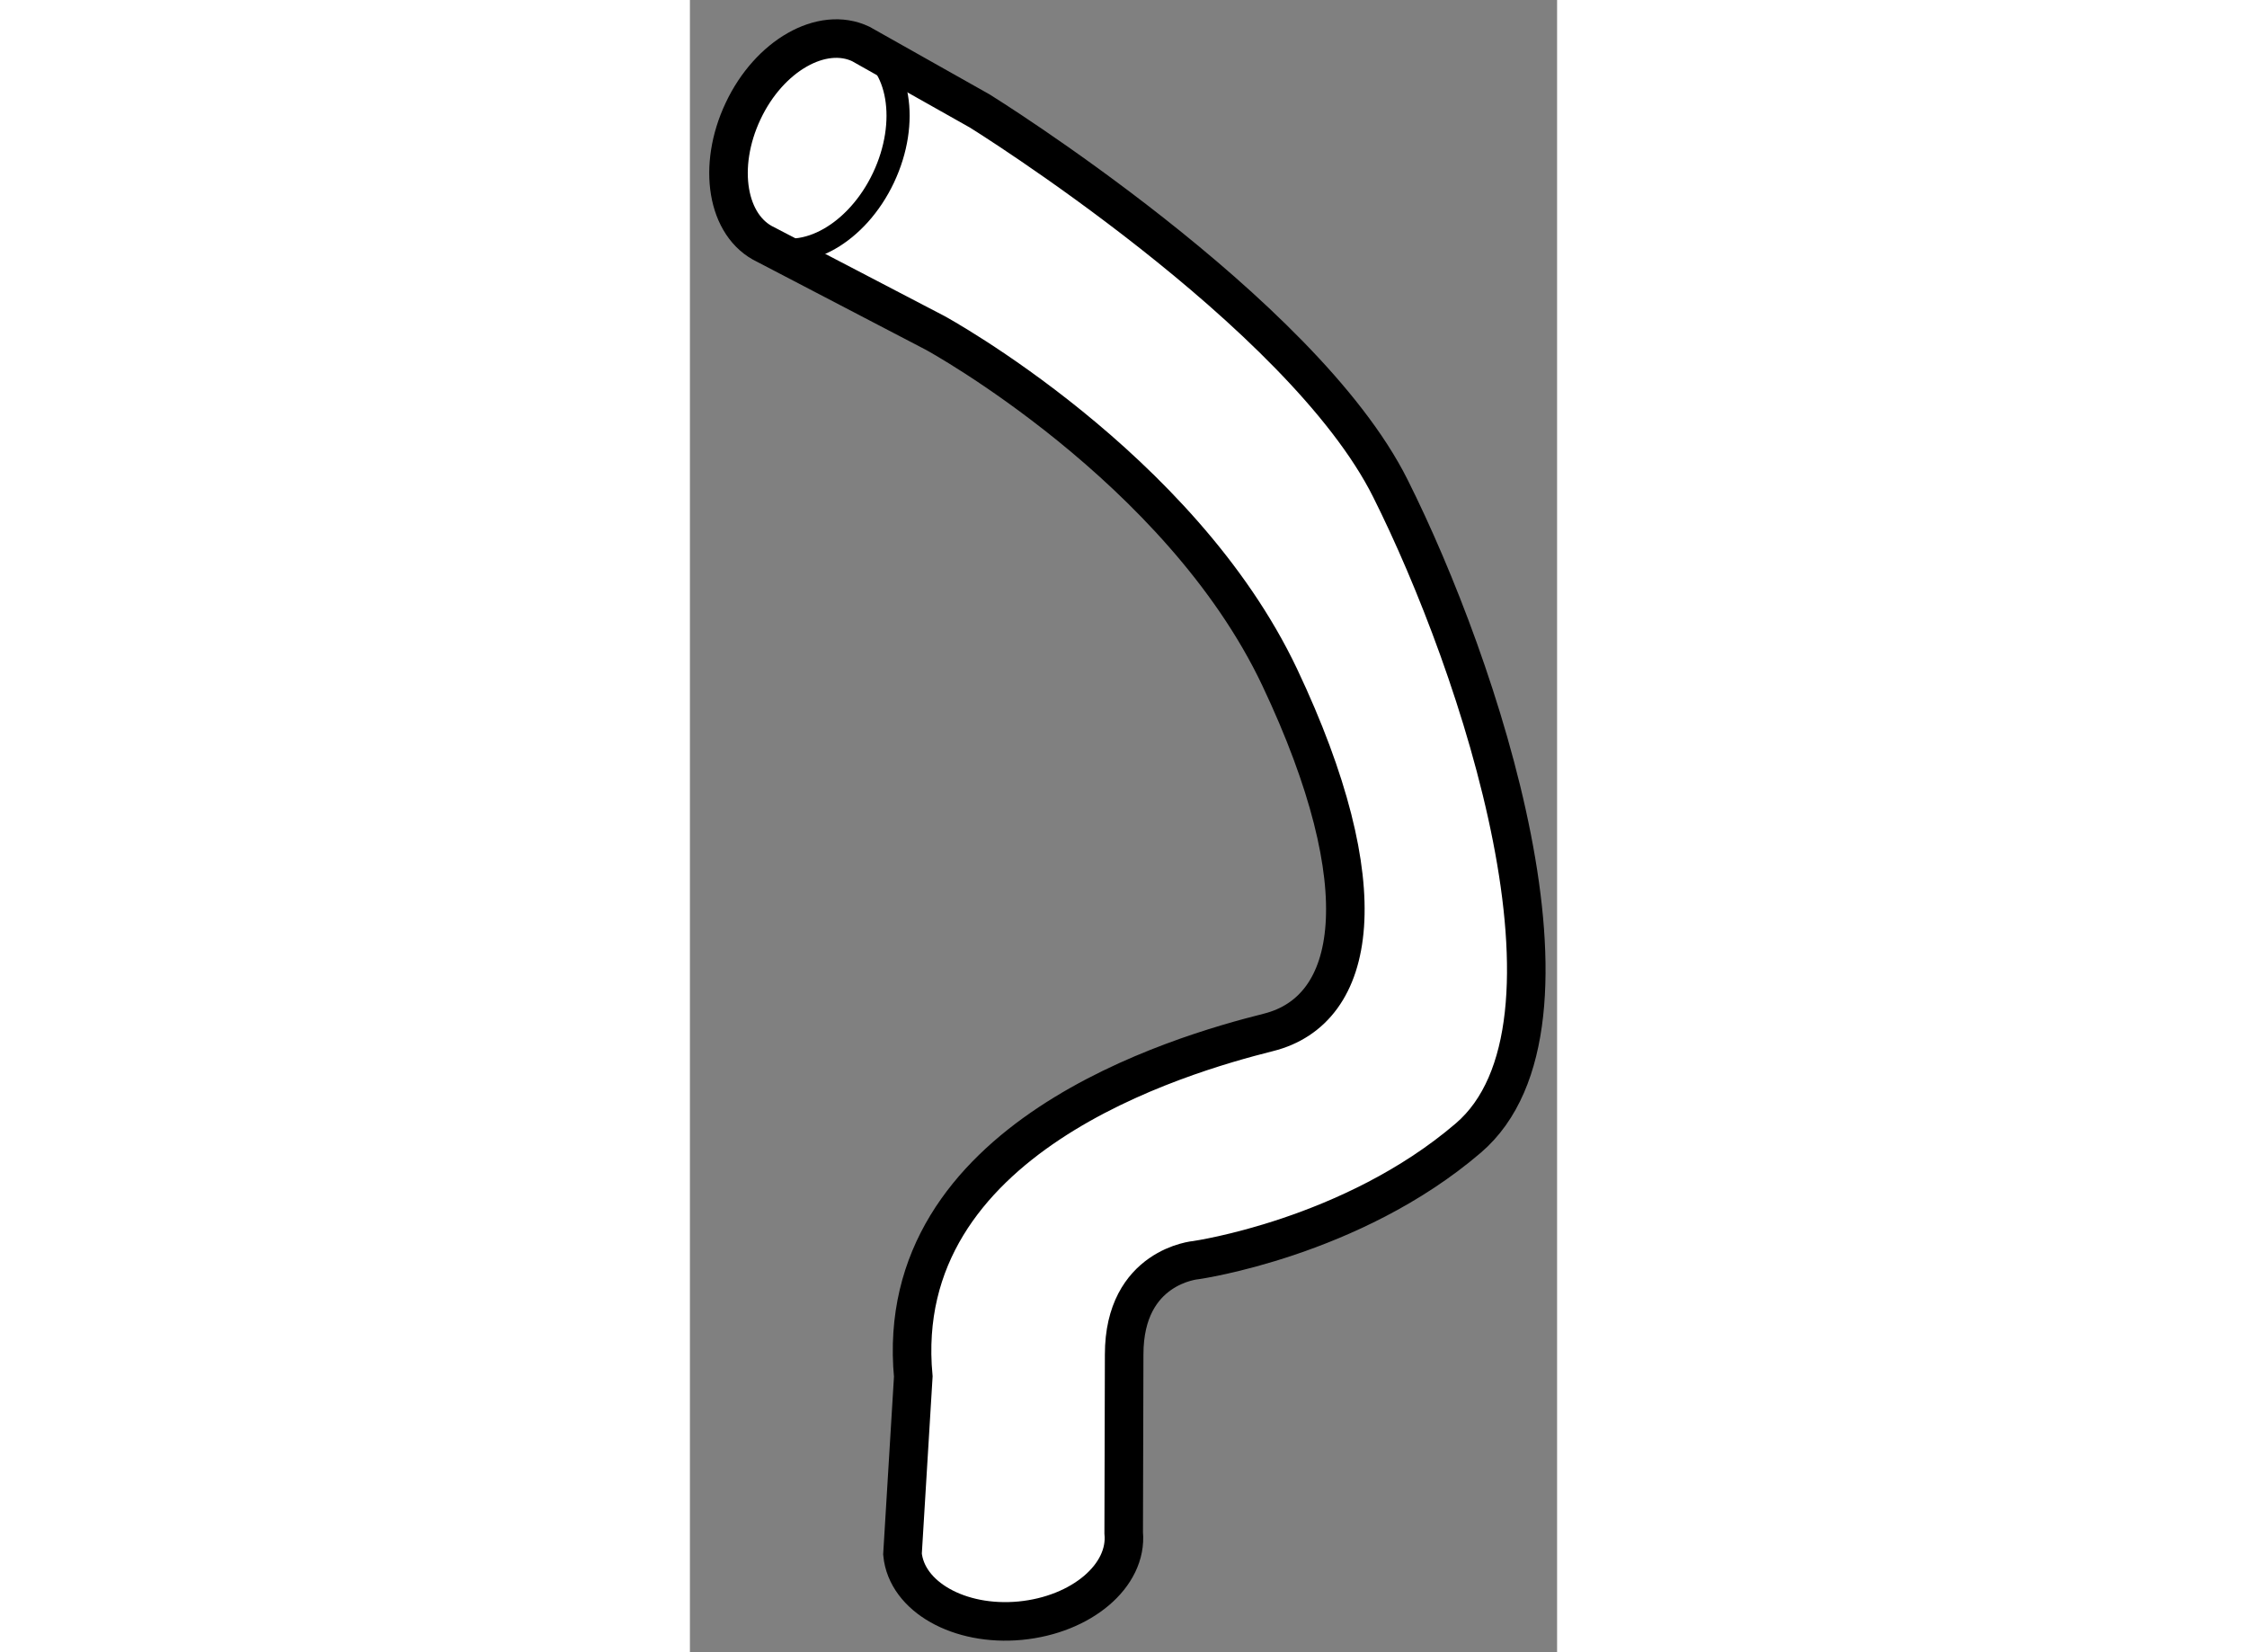 <?xml version="1.0" encoding="utf-8"?>
<!-- Generator: Adobe Illustrator 15.1.0, SVG Export Plug-In . SVG Version: 6.00 Build 0)  -->
<!DOCTYPE svg PUBLIC "-//W3C//DTD SVG 1.1//EN" "http://www.w3.org/Graphics/SVG/1.1/DTD/svg11.dtd">
<svg version="1.1" xmlns="http://www.w3.org/2000/svg" xmlns:xlink="http://www.w3.org/1999/xlink" x="0px" y="0px" width="244.8px"
	 height="180px" viewBox="186.729 107.113 11.247 21.429" enable-background="new 0 0 244.8 180" xml:space="preserve">
	
<rect x="186.729" y="107.113" width="11.247" height="21.429" fill="#808080" stroke="none"/>
	
<g><path fill="#FFFFFF" stroke="#000000" stroke-width="0.5" d="M189.486,127.269c0.053,0.553,0.737,0.939,1.527,0.864
			c0.793-0.076,1.395-0.583,1.342-1.14l0.006-2.312c0-1.149,0.934-1.225,0.934-1.225s2.017-0.287,3.53-1.583
			c1.7-1.457,0.144-6.119-1.01-8.424c-1.15-2.304-5.326-4.896-5.326-4.896l-1.544-0.87c-0.503-0.238-1.188,0.152-1.526,0.87
			c-0.34,0.72-0.211,1.495,0.295,1.733l2.198,1.146c0,0,3.169,1.728,4.466,4.464c1.295,2.736,1.006,4.319-0.146,4.607
			c-1.15,0.289-4.896,1.369-4.606,4.464L189.486,127.269z"></path><path fill="none" stroke="#000000" stroke-width="0.3" d="M187.714,110.288c0.501,0.237,1.186-0.151,1.526-0.871
			c0.339-0.719,0.21-1.494-0.295-1.732"></path></g>


</svg>